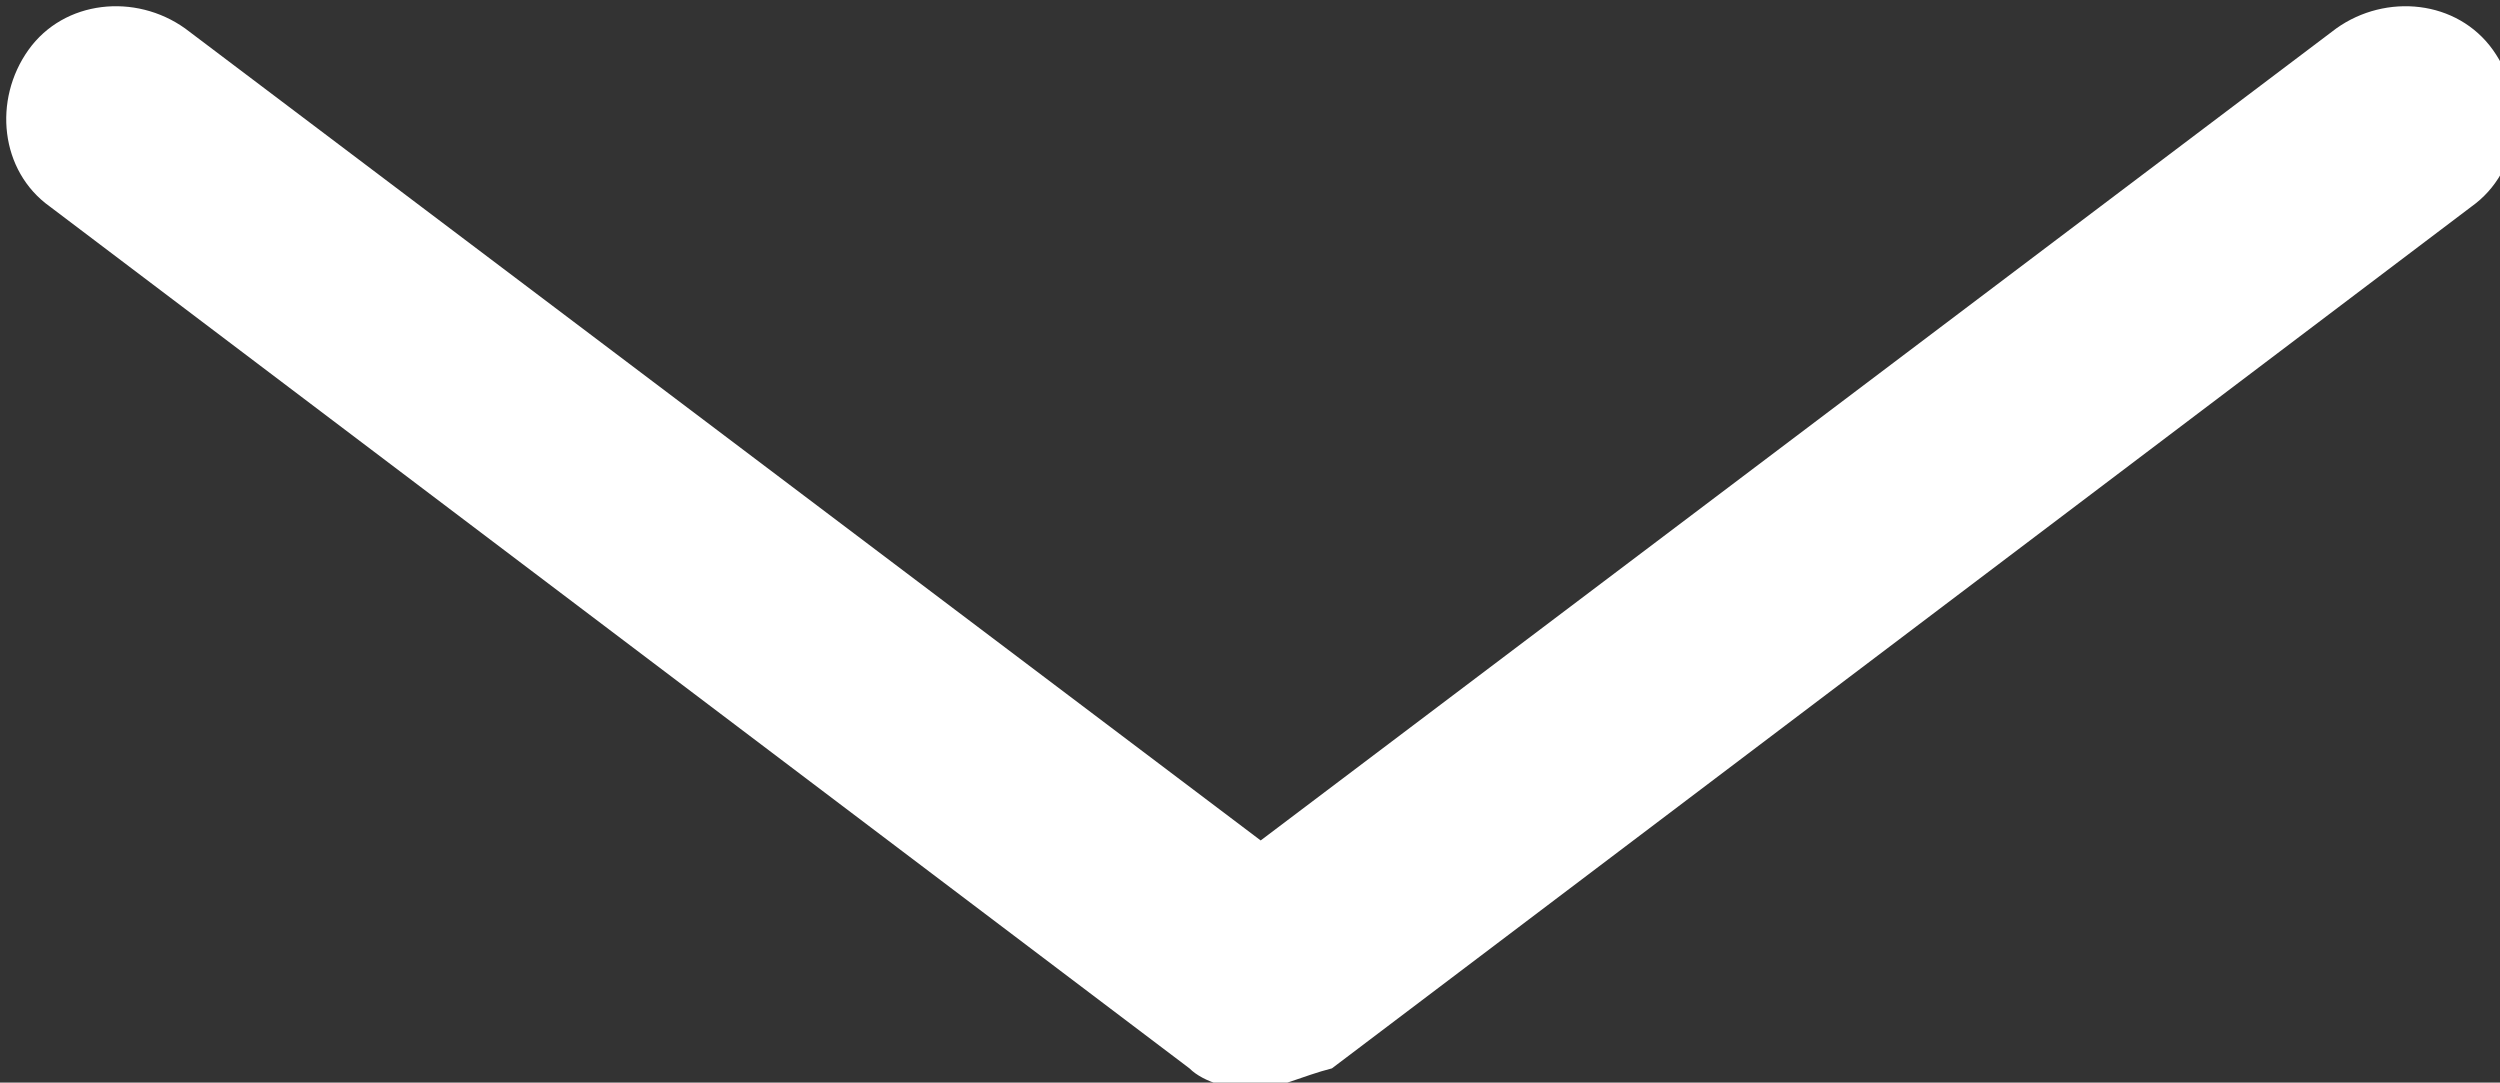 <?xml version="1.0" encoding="utf-8"?>
<!-- Generator: Adobe Illustrator 19.1.0, SVG Export Plug-In . SVG Version: 6.00 Build 0)  -->
<!DOCTYPE svg PUBLIC "-//W3C//DTD SVG 1.1//EN" "http://www.w3.org/Graphics/SVG/1.1/DTD/svg11.dtd">
<svg version="1.1" id="Layer_1" xmlns="http://www.w3.org/2000/svg" xmlns:xlink="http://www.w3.org/1999/xlink" x="0px" y="0px"
	 viewBox="82.4 111.6 35.1 15.2" style="enable-background:new 82.4 111.6 35.1 15.2;" xml:space="preserve">
<rect x="82.4" y="111.6" width="35.1" height="15.2" fill="#333333" stroke="none"/>
<style type="text/css">
	.st0{fill:#FFFFFF;}
</style>
<path class="st0" d="M100,126.9c-0.3,0-0.7-0.1-0.9-0.3l-16-12.1c-0.7-0.5-0.8-1.5-0.3-2.2c0.5-0.7,1.5-0.8,2.2-0.3l15.1,11.4
	l15.1-11.4c0.7-0.5,1.7-0.4,2.2,0.3c0.5,0.7,0.4,1.7-0.3,2.2l-16,12.1C100.7,126.7,100.3,126.9,100,126.9z"/>
</svg>
